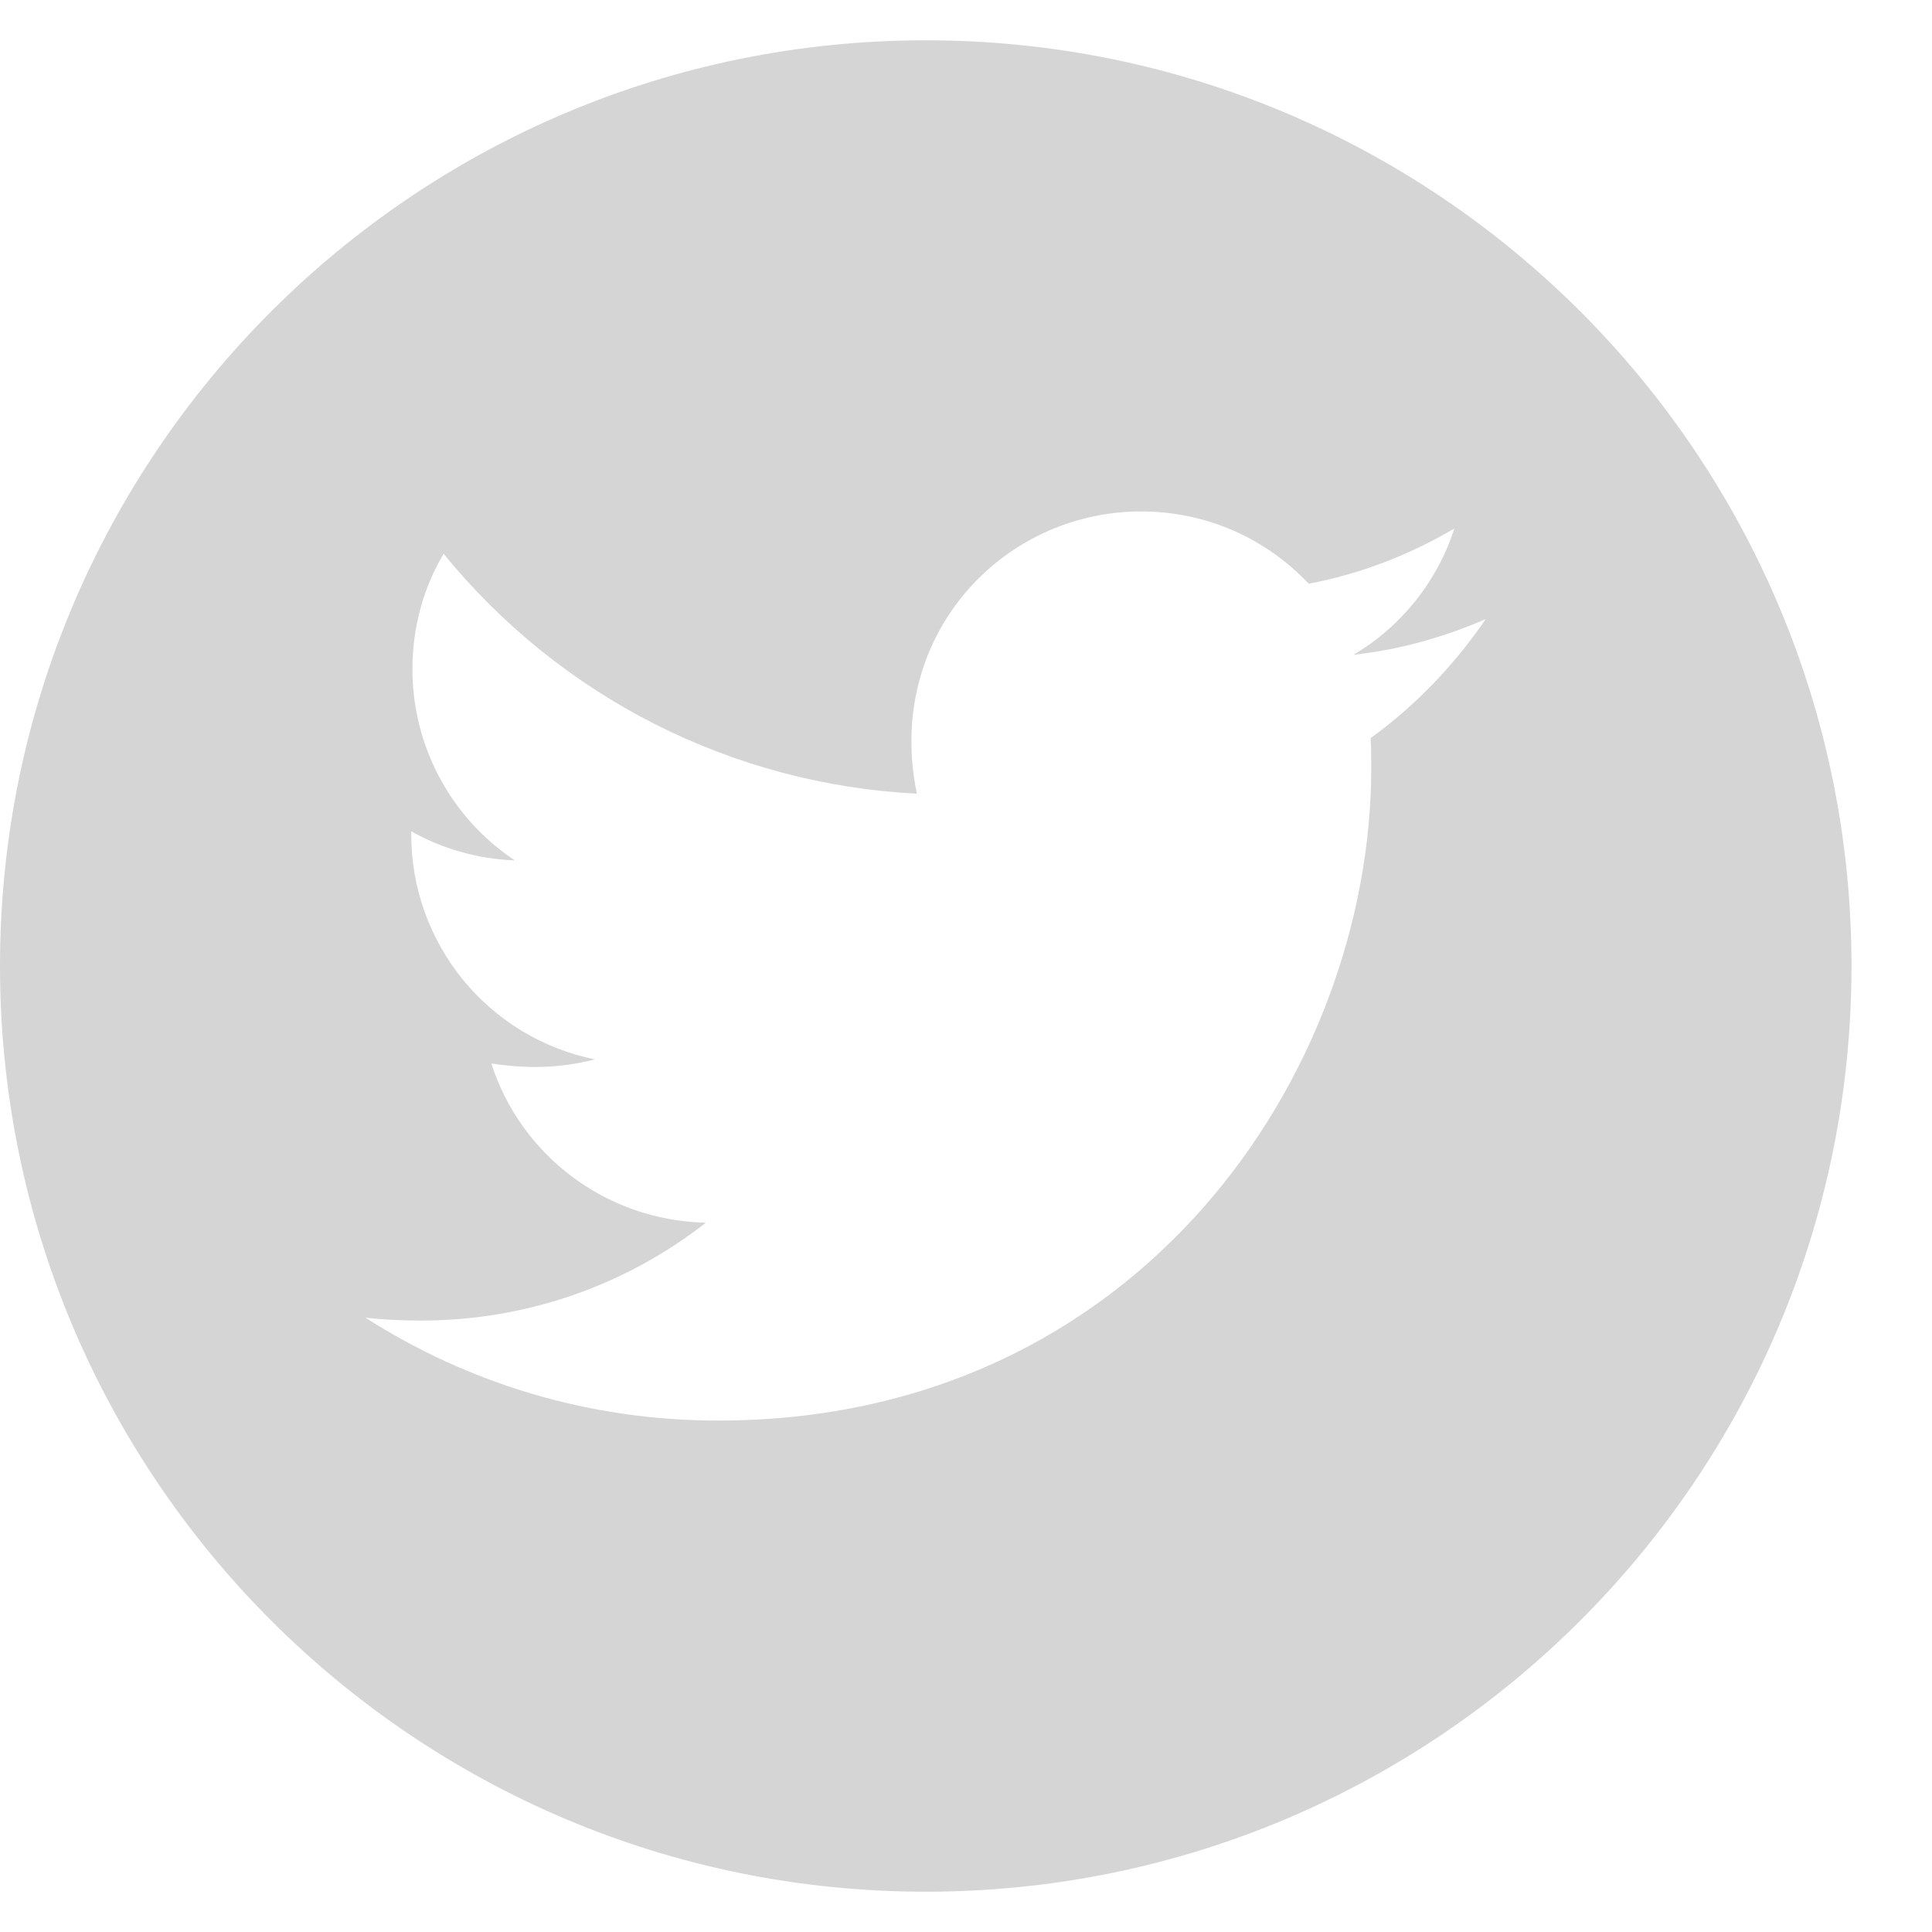 <svg width="21" height="21" viewBox="0 0 21 21" fill="none" xmlns="http://www.w3.org/2000/svg">
<path d="M10.062 0.438C4.506 0.438 0 4.943 0 10.5C0 16.057 4.506 20.562 10.062 20.562C15.619 20.562 20.125 16.057 20.125 10.5C20.125 4.943 15.619 0.438 10.062 0.438ZM14.898 8.023C14.905 8.128 14.905 8.238 14.905 8.346C14.905 11.643 12.394 15.441 7.805 15.441C6.39 15.441 5.078 15.03 3.973 14.323C4.175 14.345 4.369 14.354 4.575 14.354C5.743 14.354 6.817 13.959 7.673 13.29C6.577 13.267 5.656 12.548 5.341 11.56C5.725 11.616 6.071 11.616 6.466 11.515C5.902 11.401 5.395 11.094 5.031 10.648C4.667 10.201 4.469 9.643 4.47 9.067V9.036C4.8 9.222 5.188 9.337 5.595 9.352C5.253 9.124 4.973 8.816 4.779 8.454C4.585 8.092 4.483 7.688 4.483 7.277C4.483 6.812 4.604 6.387 4.822 6.019C5.449 6.79 6.231 7.421 7.117 7.87C8.003 8.319 8.974 8.577 9.966 8.627C9.613 6.931 10.88 5.559 12.403 5.559C13.122 5.559 13.769 5.86 14.225 6.345C14.788 6.239 15.327 6.028 15.808 5.745C15.622 6.322 15.231 6.81 14.712 7.117C15.215 7.063 15.7 6.924 16.149 6.729C15.81 7.227 15.386 7.67 14.898 8.023Z" fill="#D5D5D5"/>
</svg>
